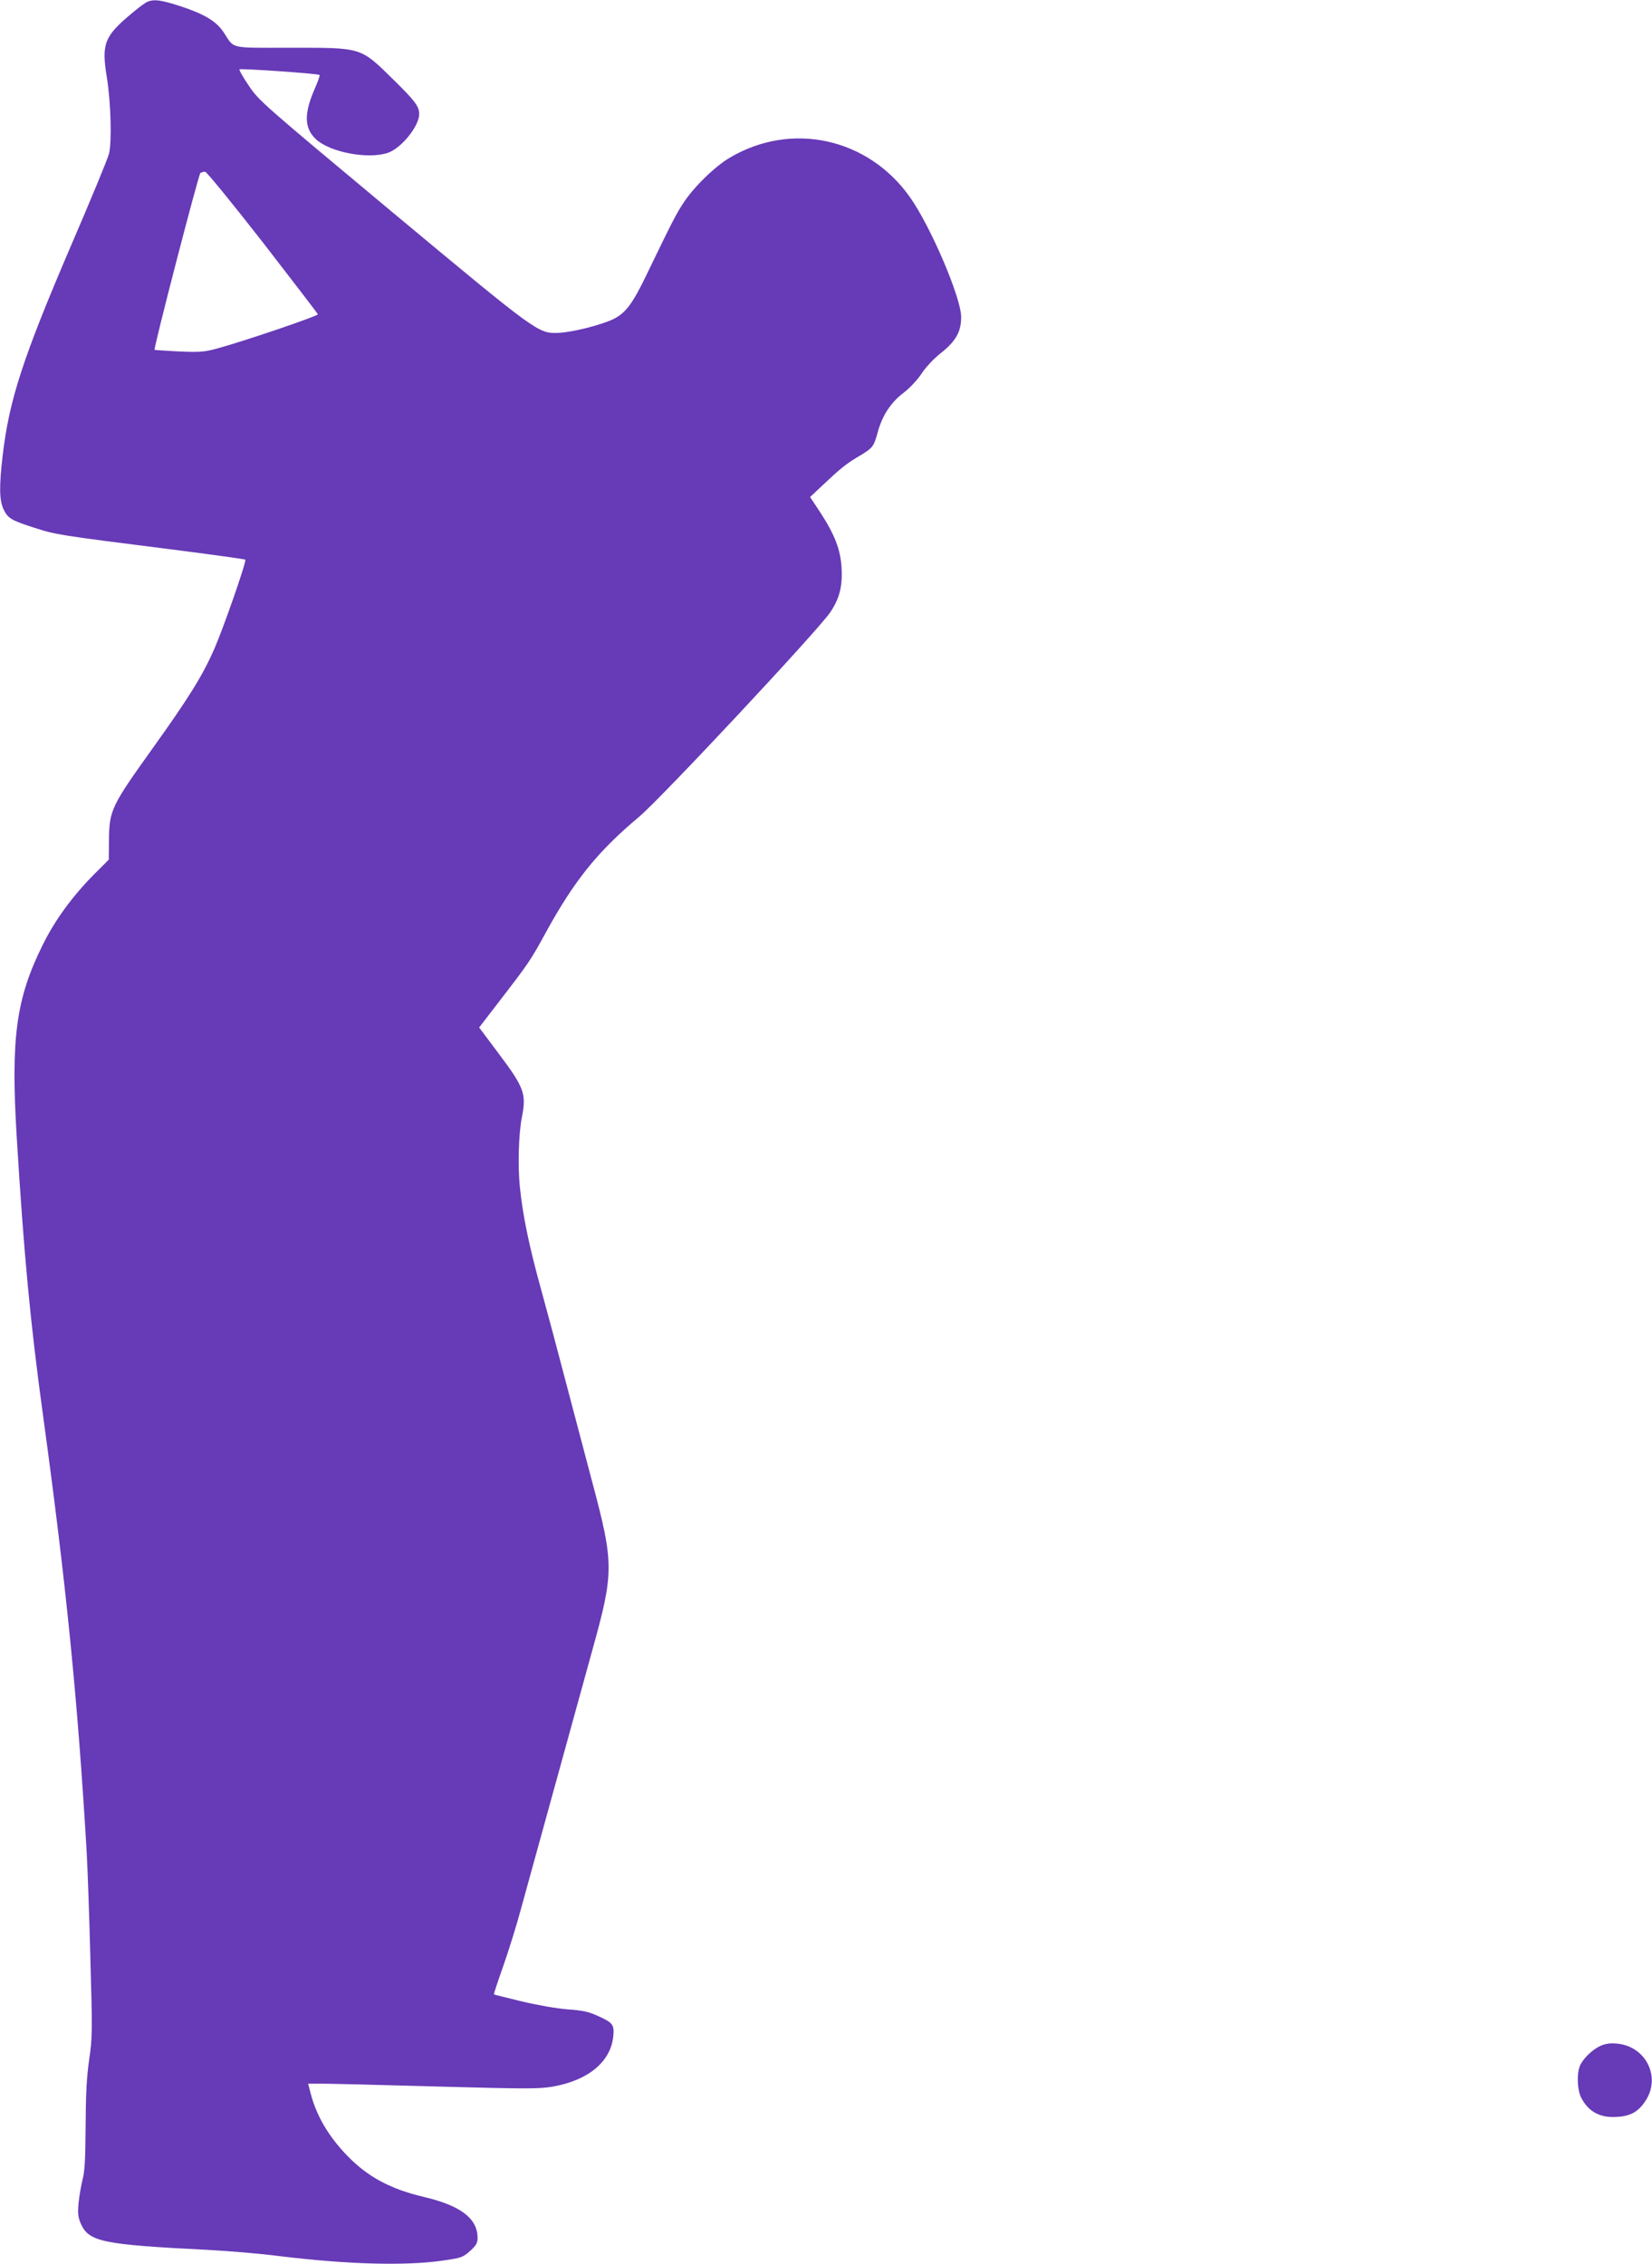 <?xml version="1.0" standalone="no"?>
<!DOCTYPE svg PUBLIC "-//W3C//DTD SVG 20010904//EN"
 "http://www.w3.org/TR/2001/REC-SVG-20010904/DTD/svg10.dtd">
<svg version="1.0" xmlns="http://www.w3.org/2000/svg"
 width="934pt" height="1280pt" viewBox="0 0 934 1280"
 preserveAspectRatio="xMidYMid meet">
<g transform="translate(0,1280) scale(0.1,-0.1)"
fill="#673ab7" stroke="none">
<path d="M834 12790 c-12 -4 -53 -35 -92 -68 -152 -127 -169 -170 -138 -359
23 -141 29 -368 12 -433 -8 -30 -105 -265 -216 -522 -271 -633 -348 -868 -385
-1184 -20 -173 -19 -249 4 -301 25 -53 42 -64 176 -107 121 -39 140 -42 758
-120 236 -30 431 -57 434 -60 8 -8 -123 -385 -176 -506 -66 -150 -141 -271
-344 -555 -239 -334 -249 -354 -251 -526 l-1 -109 -87 -87 c-121 -123 -219
-257 -288 -398 -149 -301 -179 -523 -146 -1075 41 -673 77 -1056 151 -1595
130 -949 194 -1592 245 -2455 5 -91 15 -363 21 -605 12 -415 11 -447 -7 -570
-14 -96 -19 -194 -20 -375 -1 -188 -5 -259 -18 -305 -8 -34 -18 -92 -22 -131
-5 -58 -3 -78 13 -116 46 -102 121 -118 723 -148 113 -6 293 -21 400 -35 387
-47 711 -56 925 -25 105 15 112 18 155 56 32 30 40 43 40 72 0 110 -96 183
-305 232 -187 44 -316 113 -431 232 -106 109 -175 226 -208 354 l-14 54 76 0
c43 0 334 -7 647 -16 511 -14 579 -14 658 -1 202 35 329 140 344 283 7 67 -1
78 -87 117 -53 24 -85 31 -170 37 -63 5 -167 23 -260 45 -85 21 -156 38 -158
40 -1 1 22 72 53 159 30 86 75 229 99 319 227 823 348 1261 406 1472 121 435
121 486 0 940 -38 143 -105 398 -150 568 -44 169 -107 405 -140 524 -69 249
-104 419 -121 583 -12 120 -7 297 11 391 27 135 15 169 -134 367 l-107 143
113 147 c165 214 178 232 266 394 160 291 291 454 525 650 125 105 1009 1051
1080 1155 53 78 71 147 65 253 -6 103 -38 186 -121 314 l-57 86 68 64 c105 99
133 121 197 160 91 54 94 58 117 141 26 97 76 172 150 227 32 25 75 70 99 107
24 36 69 84 106 113 88 69 118 124 117 208 -2 112 -174 513 -290 676 -236 334
-669 429 -1017 223 -86 -50 -207 -169 -265 -259 -41 -63 -65 -110 -205 -400
-80 -167 -120 -220 -189 -254 -70 -34 -238 -76 -314 -78 -111 -4 -120 3 -940
686 -730 609 -751 627 -807 711 -33 48 -56 89 -53 93 7 6 445 -24 453 -32 2
-2 -9 -36 -26 -74 -63 -143 -62 -226 5 -289 79 -74 295 -115 407 -77 76 26
177 151 177 219 0 43 -24 75 -142 191 -193 189 -175 184 -590 184 -346 0 -311
-8 -372 85 -42 64 -107 104 -246 150 -109 35 -148 41 -186 25z m651 -1359
c170 -220 311 -403 312 -408 3 -9 -429 -156 -572 -194 -70 -19 -96 -21 -214
-16 -73 4 -135 8 -137 9 -7 7 249 994 259 1000 7 4 19 8 27 7 8 0 154 -179
325 -398z"/>
<path d="M9045 1232 c-47 -23 -99 -75 -114 -115 -17 -46 -13 -133 8 -175 41
-80 106 -116 201 -110 79 4 123 29 164 92 89 137 -2 312 -168 323 -36 3 -63
-2 -91 -15z"/>
</g>
</svg>
